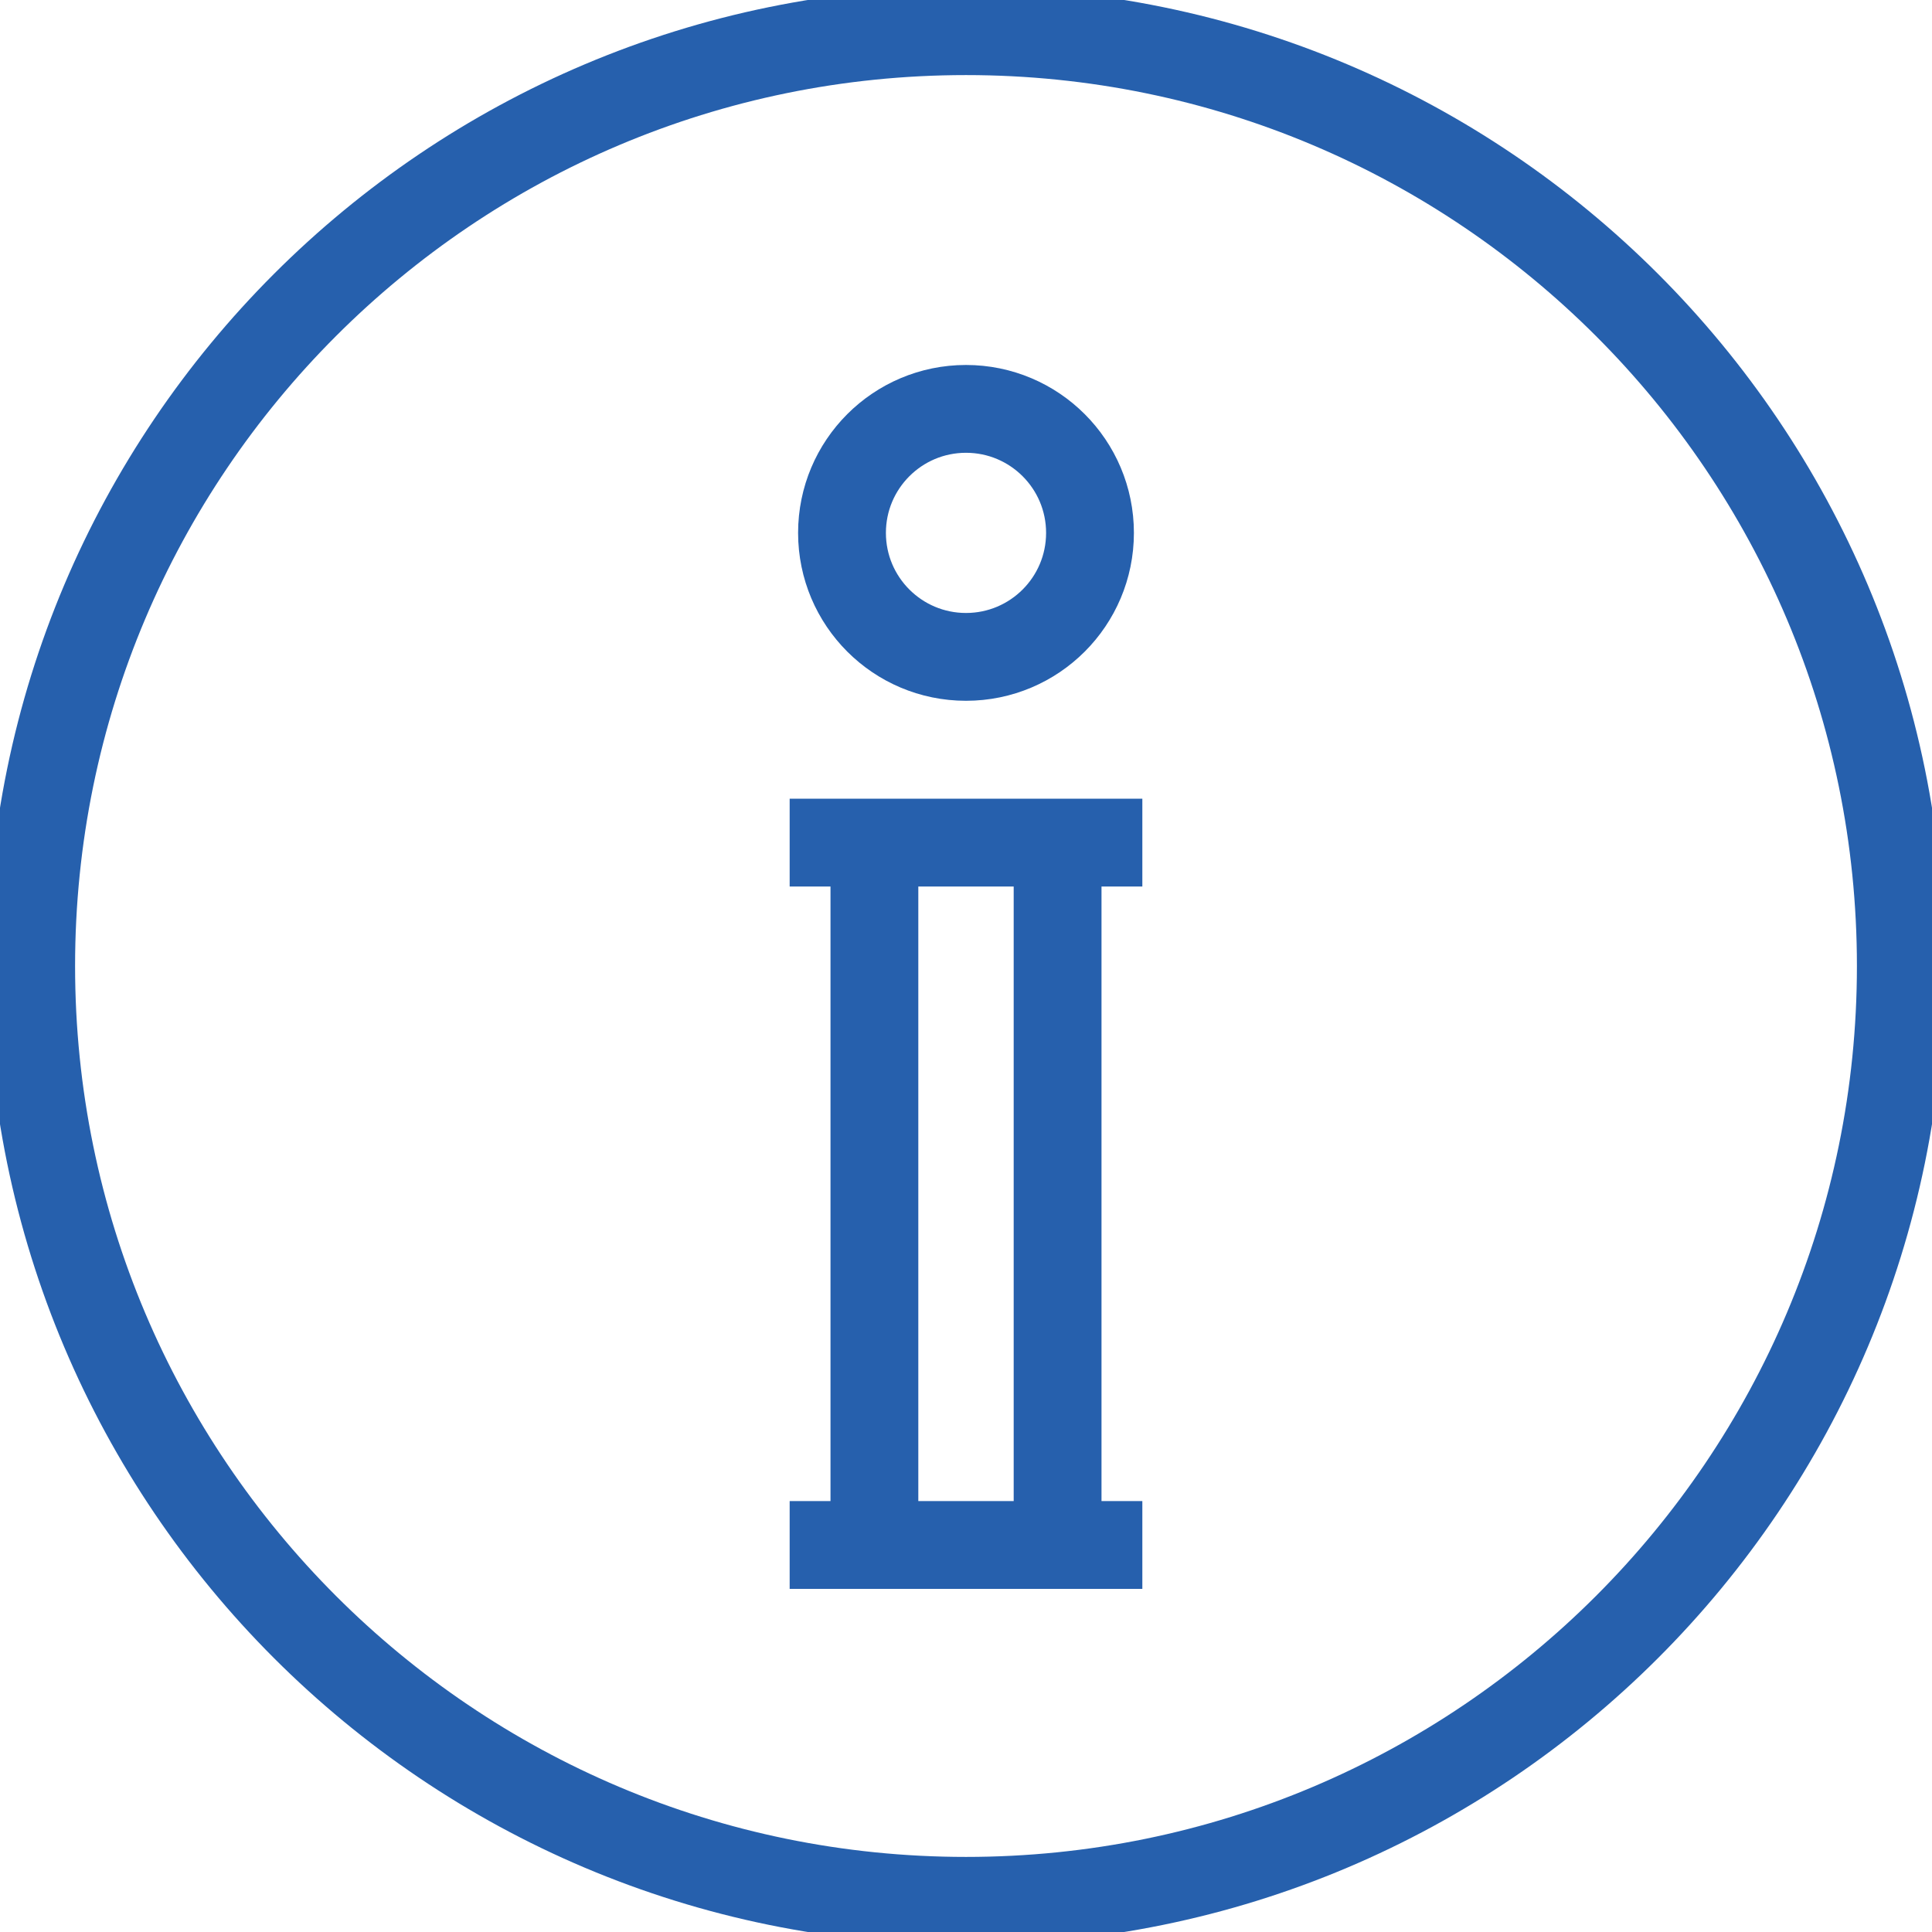 <svg width="22" height="22" viewBox="0 0 22 22" fill="none" xmlns="http://www.w3.org/2000/svg">
<g clip-path="url(#clip0_73_3021)">
<path d="M11 21.645C16.879 21.645 21.645 16.879 21.645 11C21.645 5.121 16.879 0.355 11 0.355C5.121 0.355 0.355 5.121 0.355 11C0.355 16.879 5.121 21.645 11 21.645Z" stroke="#2660ad"></path>
<path d="M13.008 17.593H8.992" stroke="#2660ad"></path>
<path d="M13.008 9.595H8.992" stroke="#2660ad"></path>
<path d="M9.957 17.593V9.595" stroke="#2660ad"></path>
<path d="M12.043 17.593V9.595" stroke="#2660ad"></path>
<path d="M11 7.48C11.78 7.48 12.412 6.848 12.412 6.068C12.412 5.288 11.78 4.656 11 4.656C10.22 4.656 9.588 5.288 9.588 6.068C9.588 6.848 10.22 7.48 11 7.48Z" stroke="#2660ad"></path>
</g>
<defs>
<clipPath id="clip0_73_3021">
<rect width="22" height="22" fill="#2660ad"></rect>
</clipPath>
</defs>
</svg>